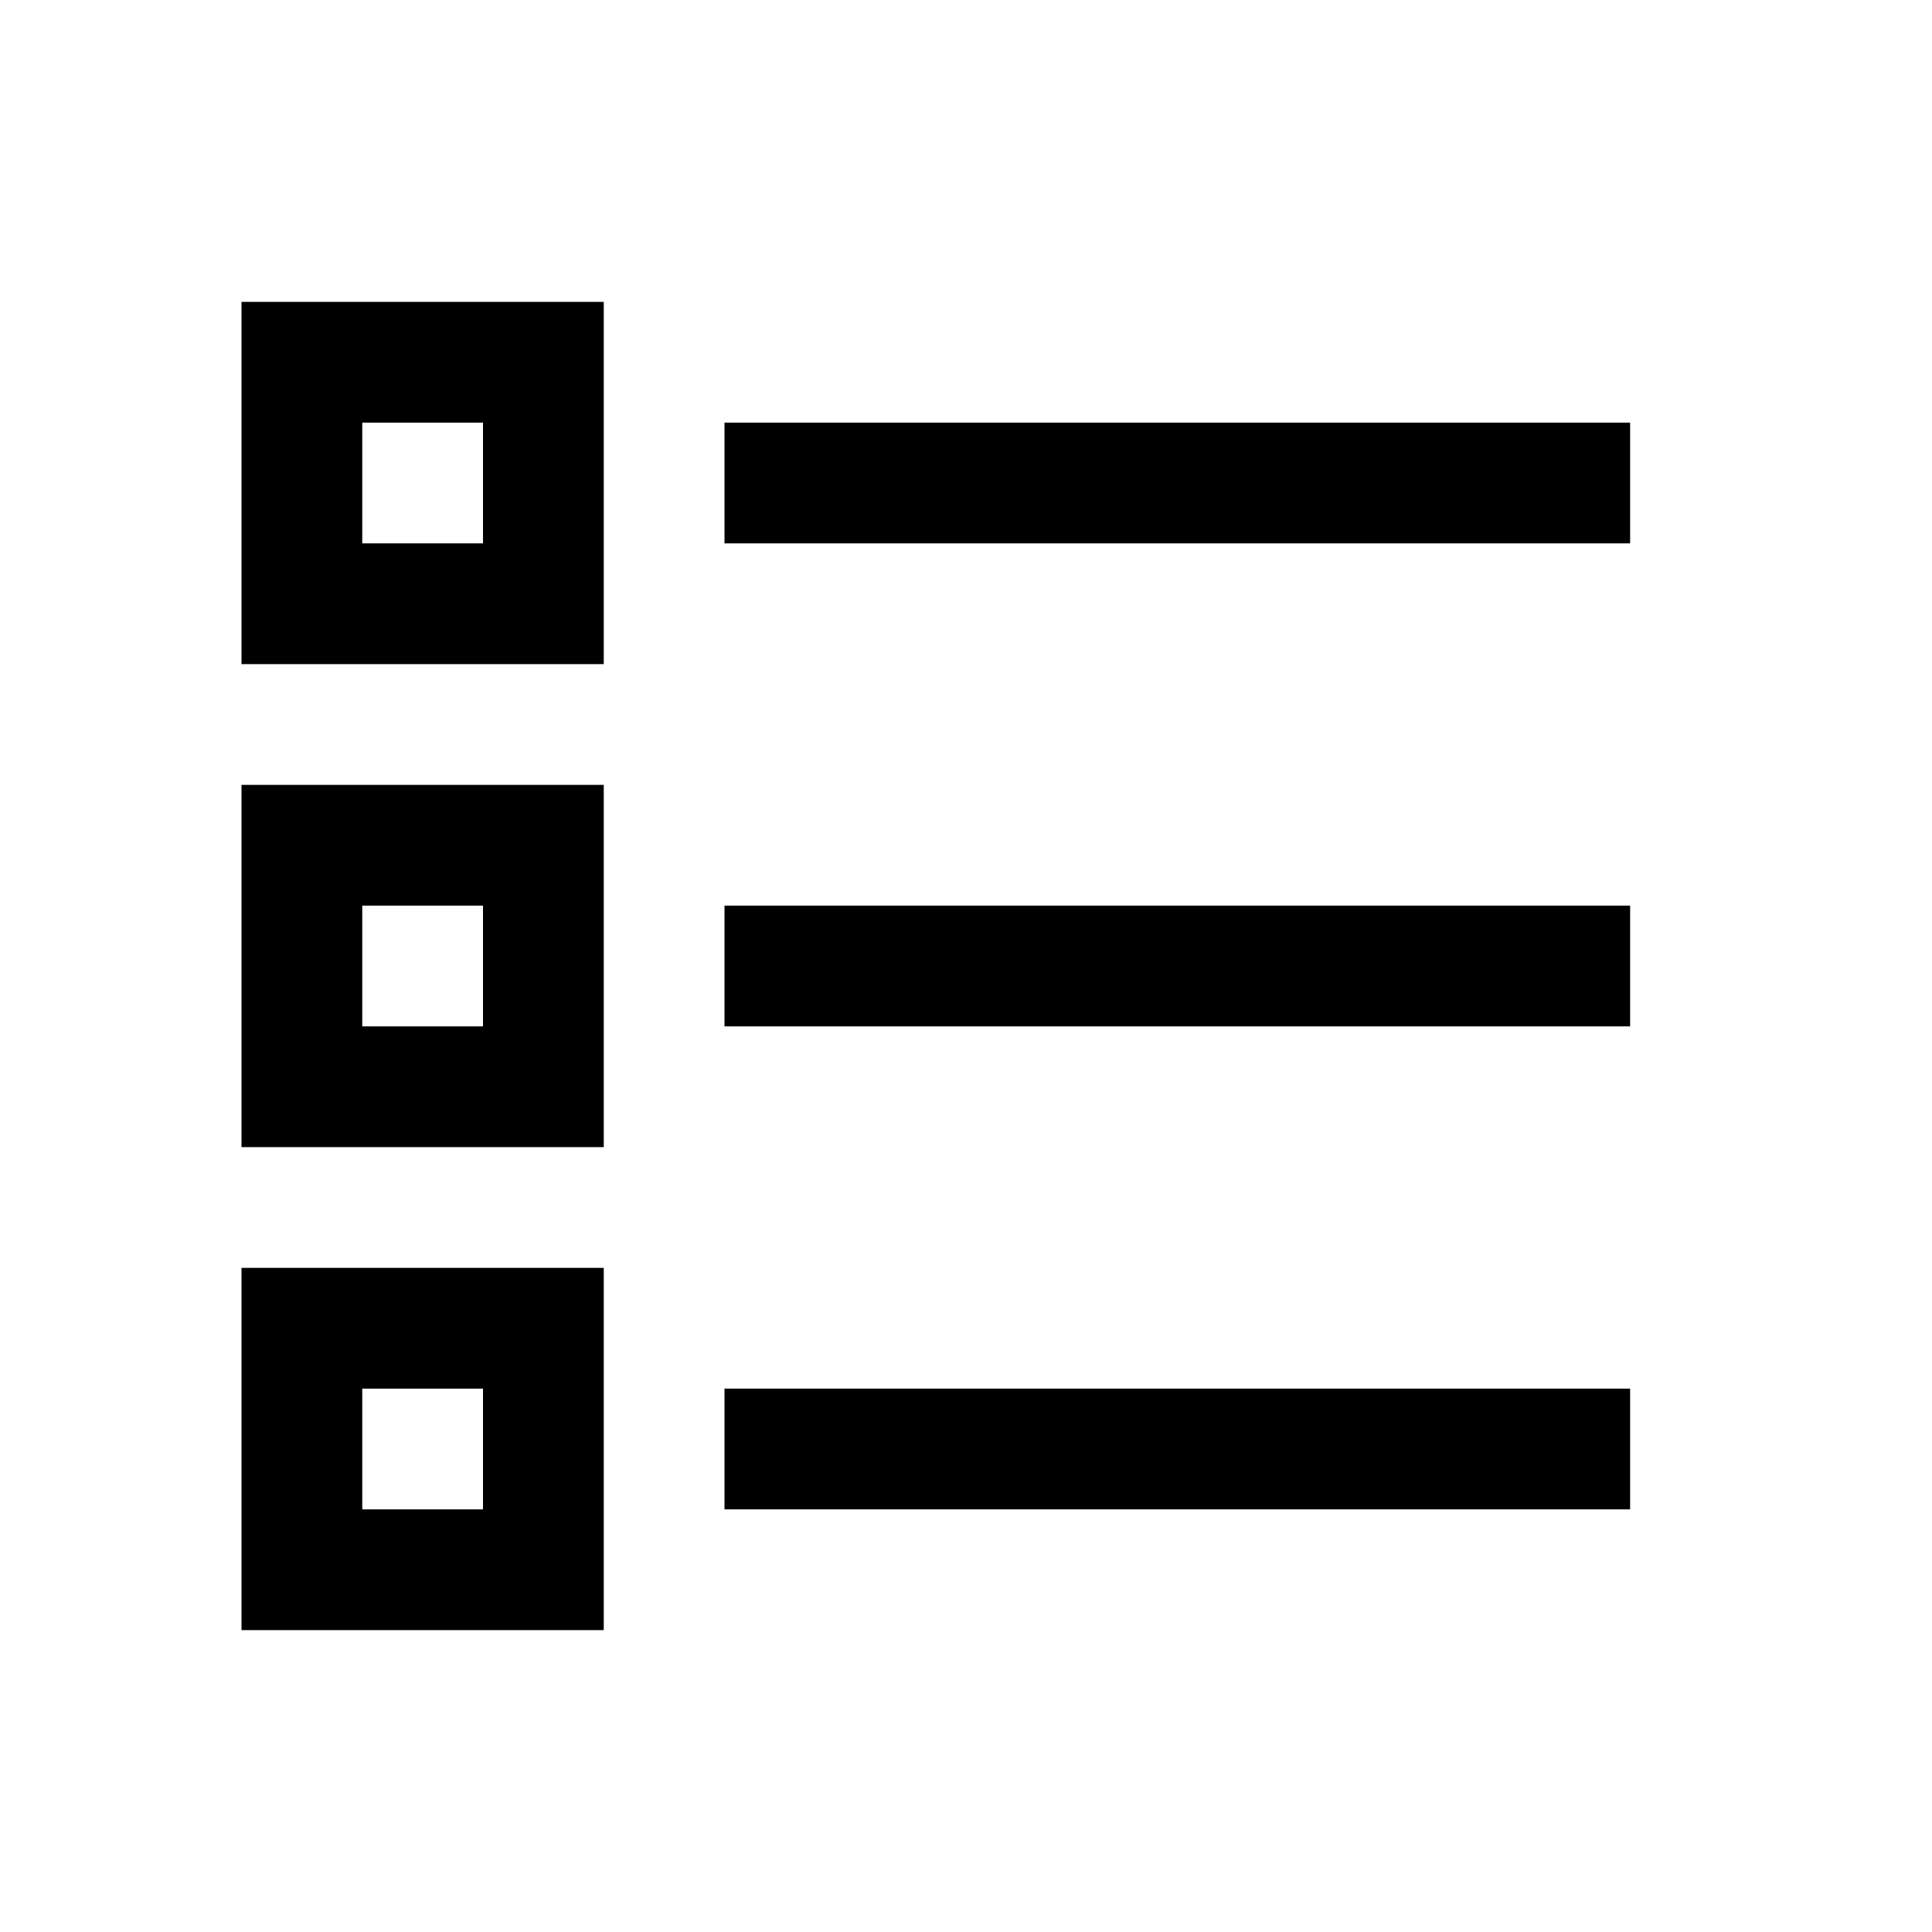 <?xml version="1.0" encoding="utf-8"?>

<!-- Скачано с сайта svg4.ru / Downloaded from svg4.ru -->
<svg version="1.1" id="Layer_1" xmlns="http://www.w3.org/2000/svg" xmlns:xlink="http://www.w3.org/1999/xlink" 
	 viewBox="0 0 32 32" enable-background="new 0 0 32 32" xml:space="preserve">
<line fill="none" stroke="#000000" stroke-width="2" stroke-miterlimit="10" x1="12" y1="16" x2="27" y2="16"/>
<rect x="5" y="14" fill="none" stroke="#000000" stroke-width="2" stroke-miterlimit="10" width="4" height="4"/>
<line fill="none" stroke="#000000" stroke-width="2" stroke-miterlimit="10" x1="12" y1="8" x2="27" y2="8"/>
<rect x="5" y="6" fill="none" stroke="#000000" stroke-width="2" stroke-miterlimit="10" width="4" height="4"/>
<line fill="none" stroke="#000000" stroke-width="2" stroke-miterlimit="10" x1="12" y1="24" x2="27" y2="24"/>
<rect x="5" y="22" fill="none" stroke="#000000" stroke-width="2" stroke-miterlimit="10" width="4" height="4"/>
</svg>